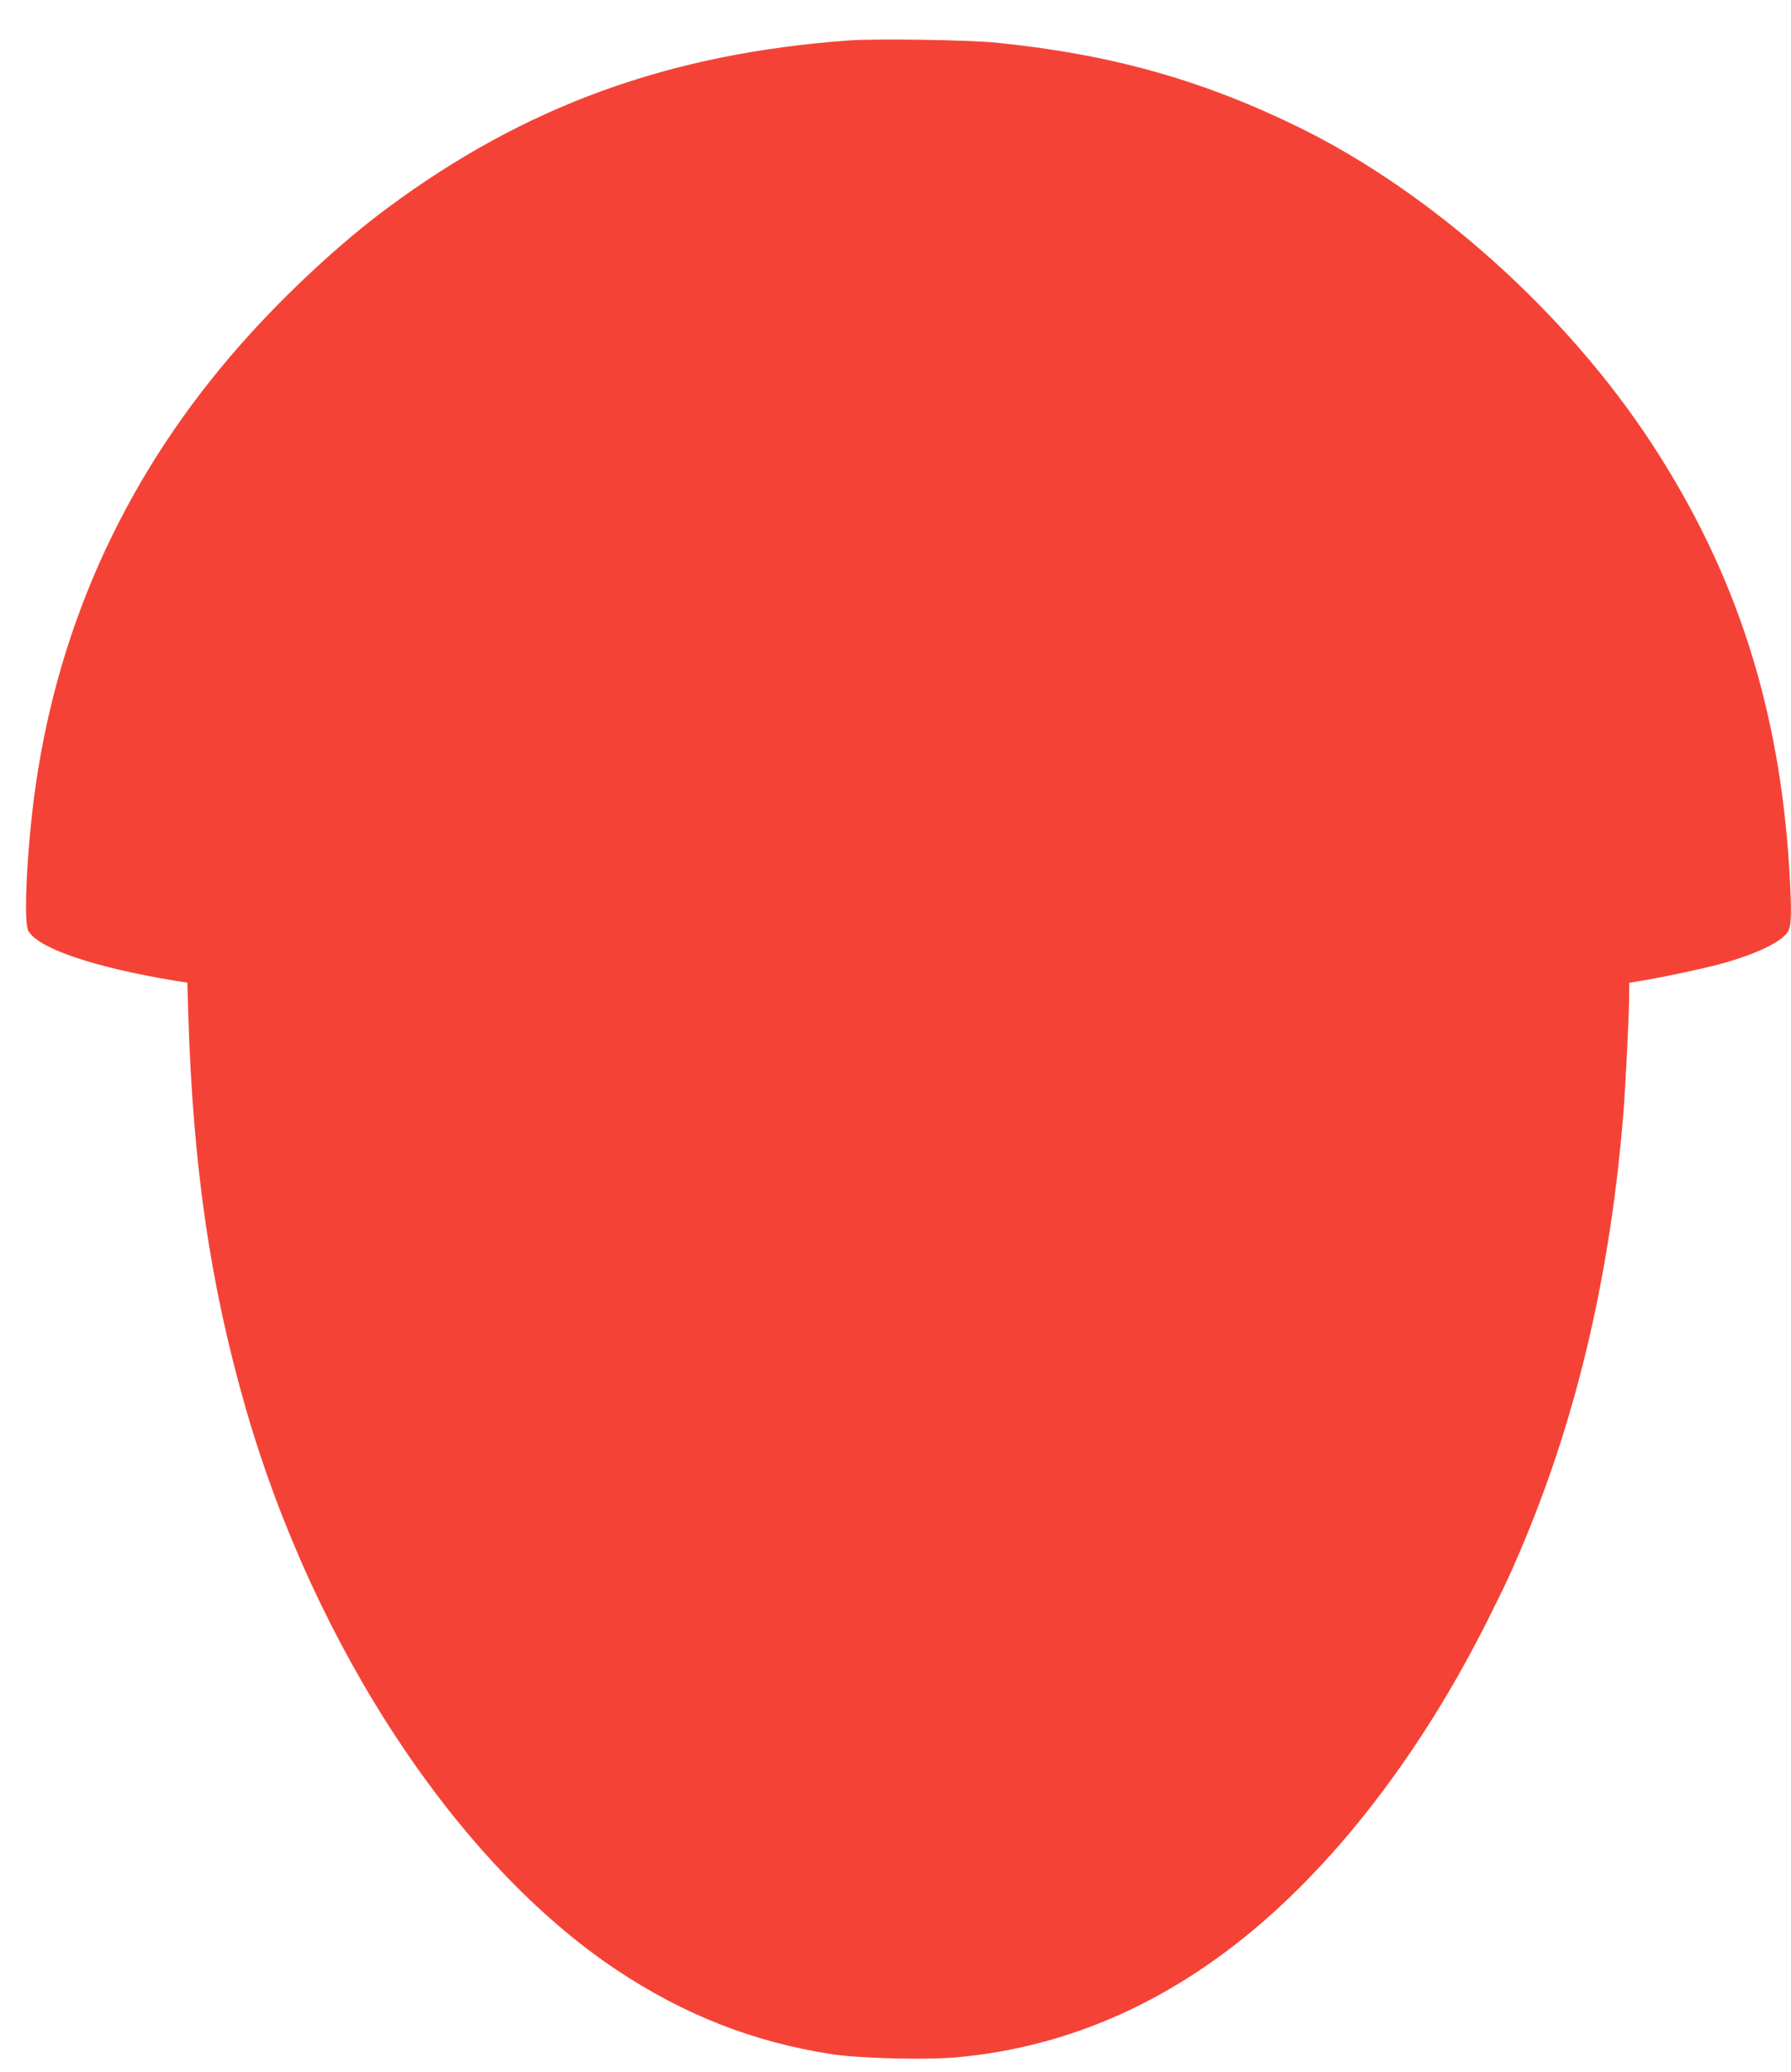 <?xml version="1.0" standalone="no"?>
<!DOCTYPE svg PUBLIC "-//W3C//DTD SVG 20010904//EN"
 "http://www.w3.org/TR/2001/REC-SVG-20010904/DTD/svg10.dtd">
<svg version="1.0" xmlns="http://www.w3.org/2000/svg"
 width="1107pt" height="1280pt" viewBox="0 0 1107 1280"
 preserveAspectRatio="xMidYMid meet">
<g transform="translate(0,1280) scale(0.1,-0.1)"
fill="#f44336" stroke="none">
<path d="M5245 12550 c-1110 -81 -2000 -404 -2850 -1035 -291 -215 -633 -533
-901 -836 -697 -787 -1125 -1705 -1273 -2729 -53 -365 -77 -840 -47 -899 57
-109 404 -227 912 -311 l72 -11 6 -207 c30 -939 136 -1662 356 -2427 426
-1475 1308 -2810 2290 -3465 421 -280 848 -447 1335 -522 168 -25 573 -36 764
-19 709 63 1360 357 1943 878 510 456 979 1093 1348 1833 117 234 140 284 220
475 334 798 537 1679 615 2660 14 186 35 610 35 732 l0 61 73 12 c145 24 415
82 515 111 216 62 364 136 396 198 19 36 20 129 6 374 -61 1006 -329 1837
-848 2632 -531 814 -1366 1561 -2197 1965 -596 290 -1159 446 -1855 516 -183
18 -741 26 -915 14z"/>
</g>
</svg>

